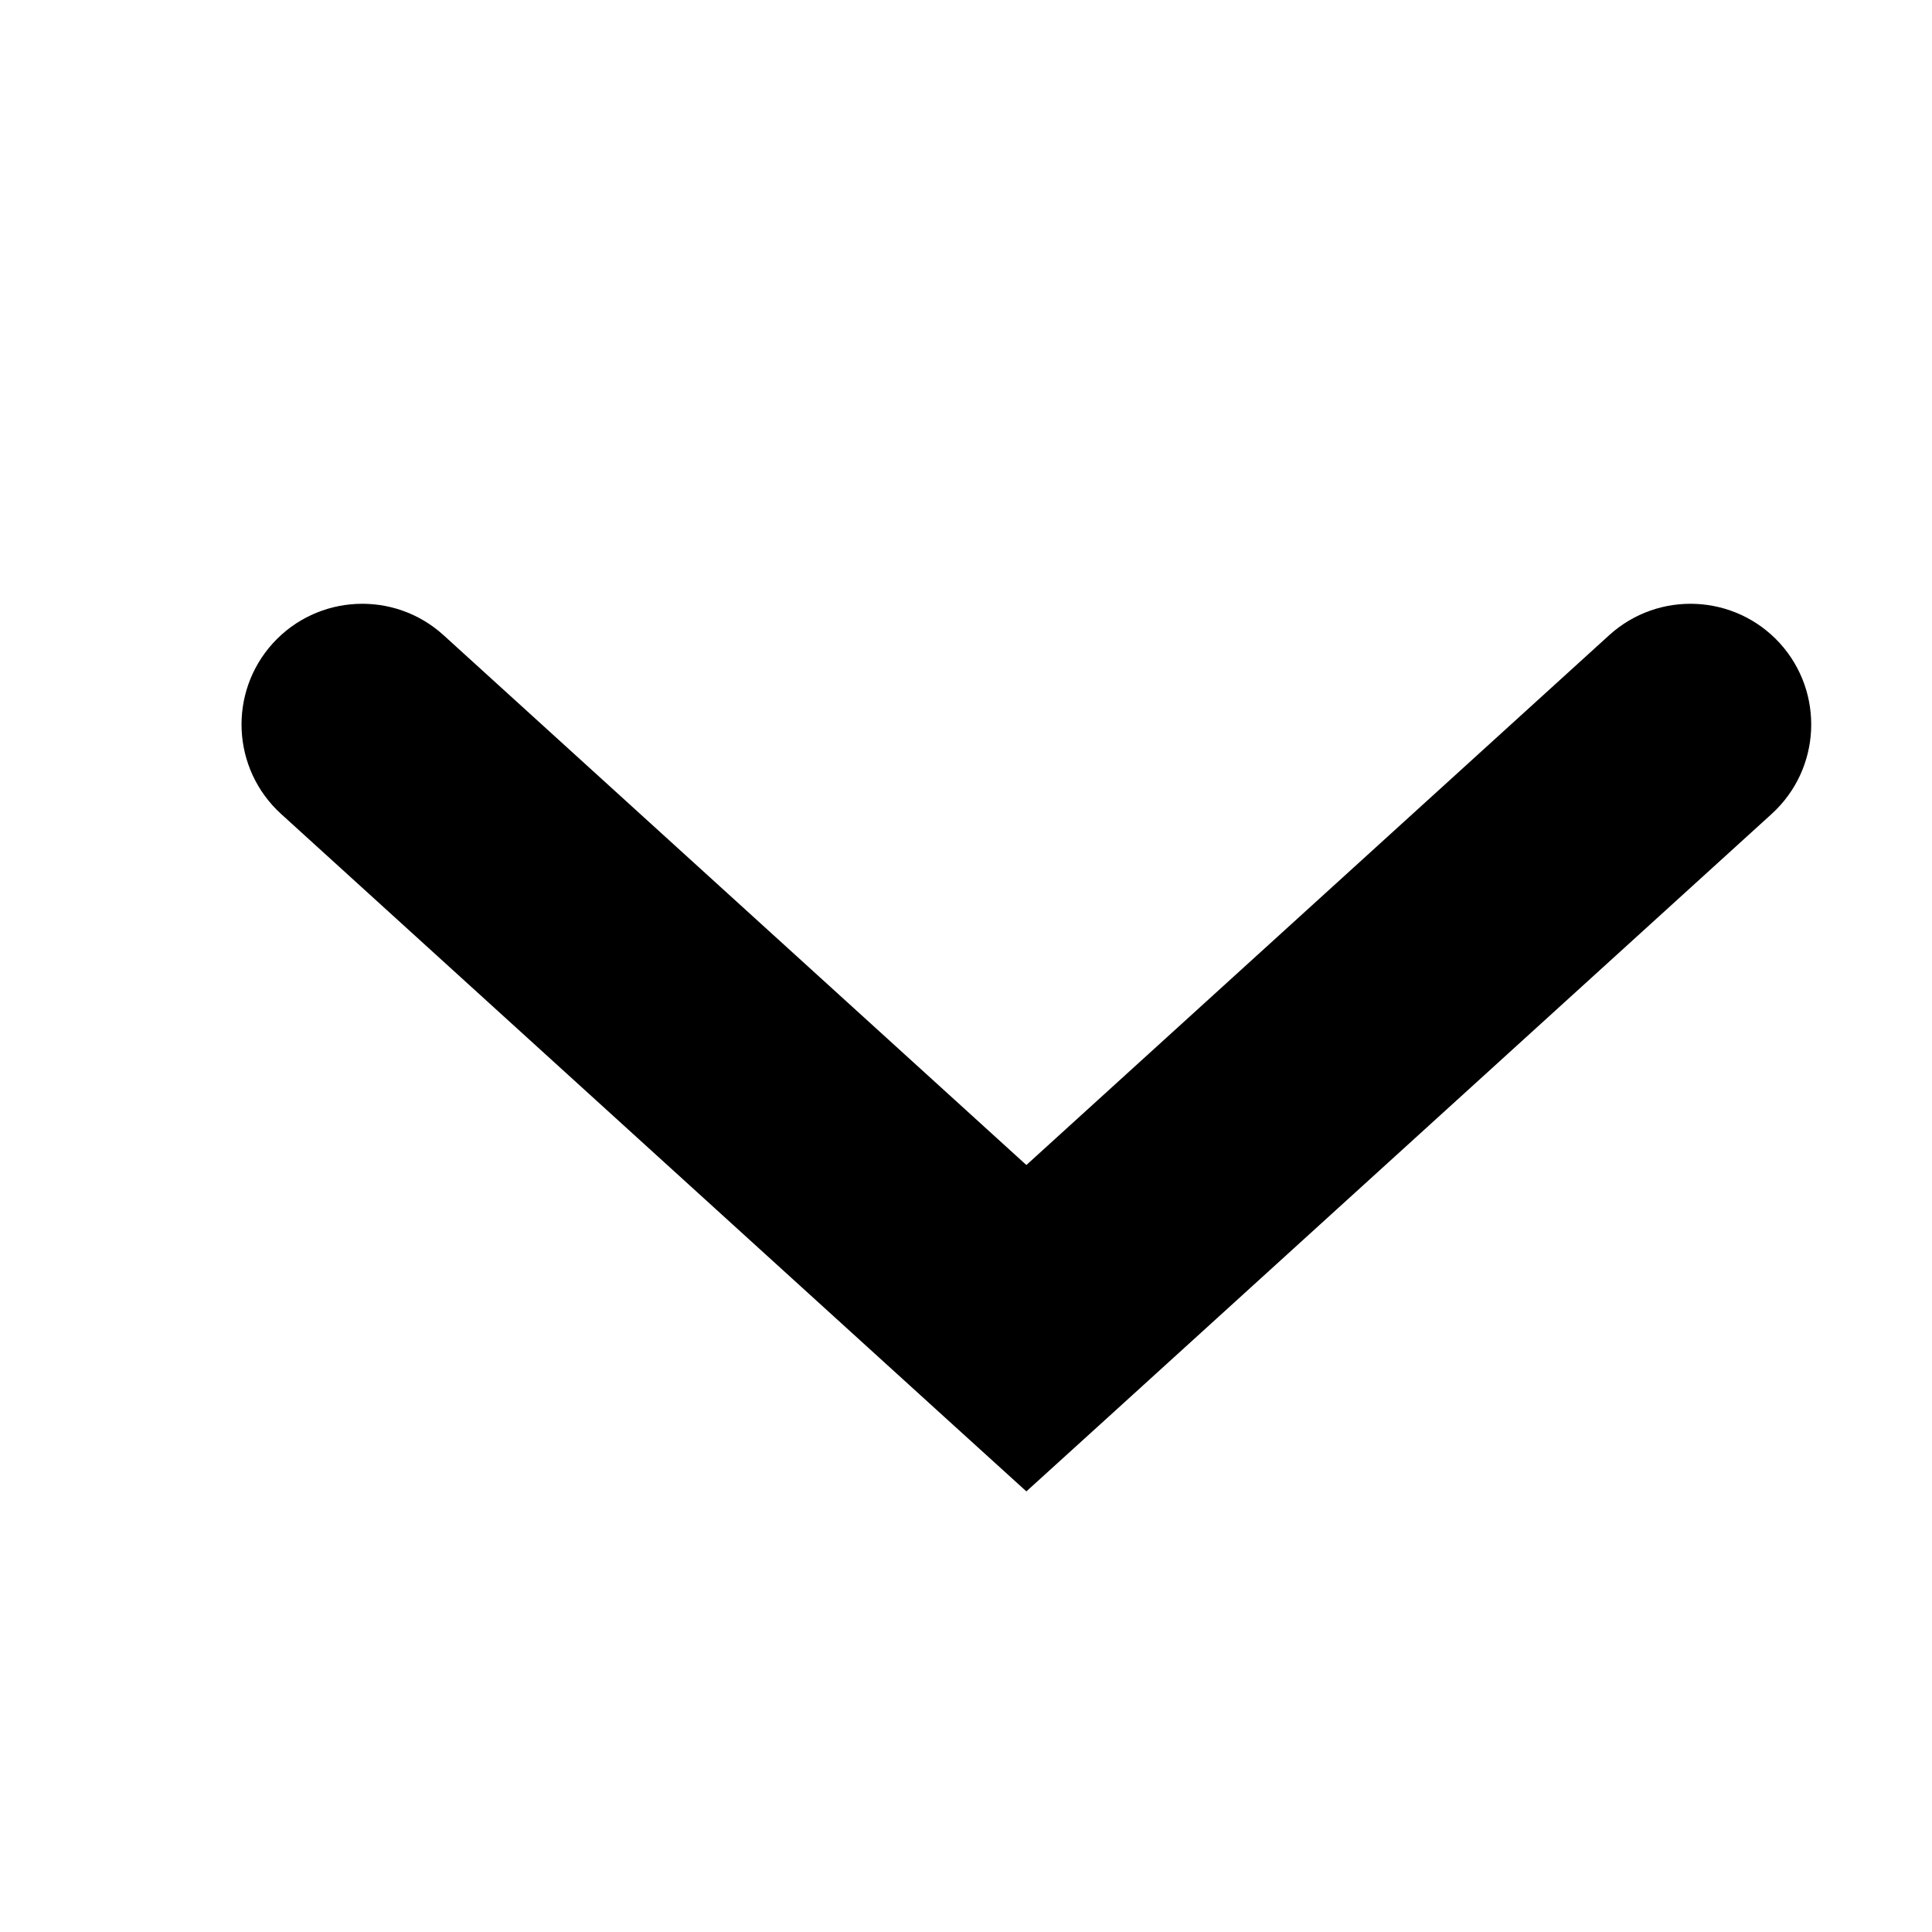 <svg width="16" height="16" viewBox="0 0 16 16" fill="none" xmlns="http://www.w3.org/2000/svg">
<path d="M3.673 5.26C3.264 4.889 2.632 4.919 2.26 5.327C1.889 5.736 1.919 6.368 2.327 6.74L3.673 5.26ZM8.5 11L7.827 11.74L8.5 12.351L9.173 11.74L8.5 11ZM14.673 6.74C15.081 6.368 15.111 5.736 14.74 5.327C14.368 4.919 13.736 4.889 13.327 5.26L14.673 6.74ZM2.327 6.74L7.827 11.74L9.173 10.26L3.673 5.26L2.327 6.74ZM9.173 11.74L14.673 6.74L13.327 5.26L7.827 10.26L9.173 11.74Z" fill="black"/>
</svg>
